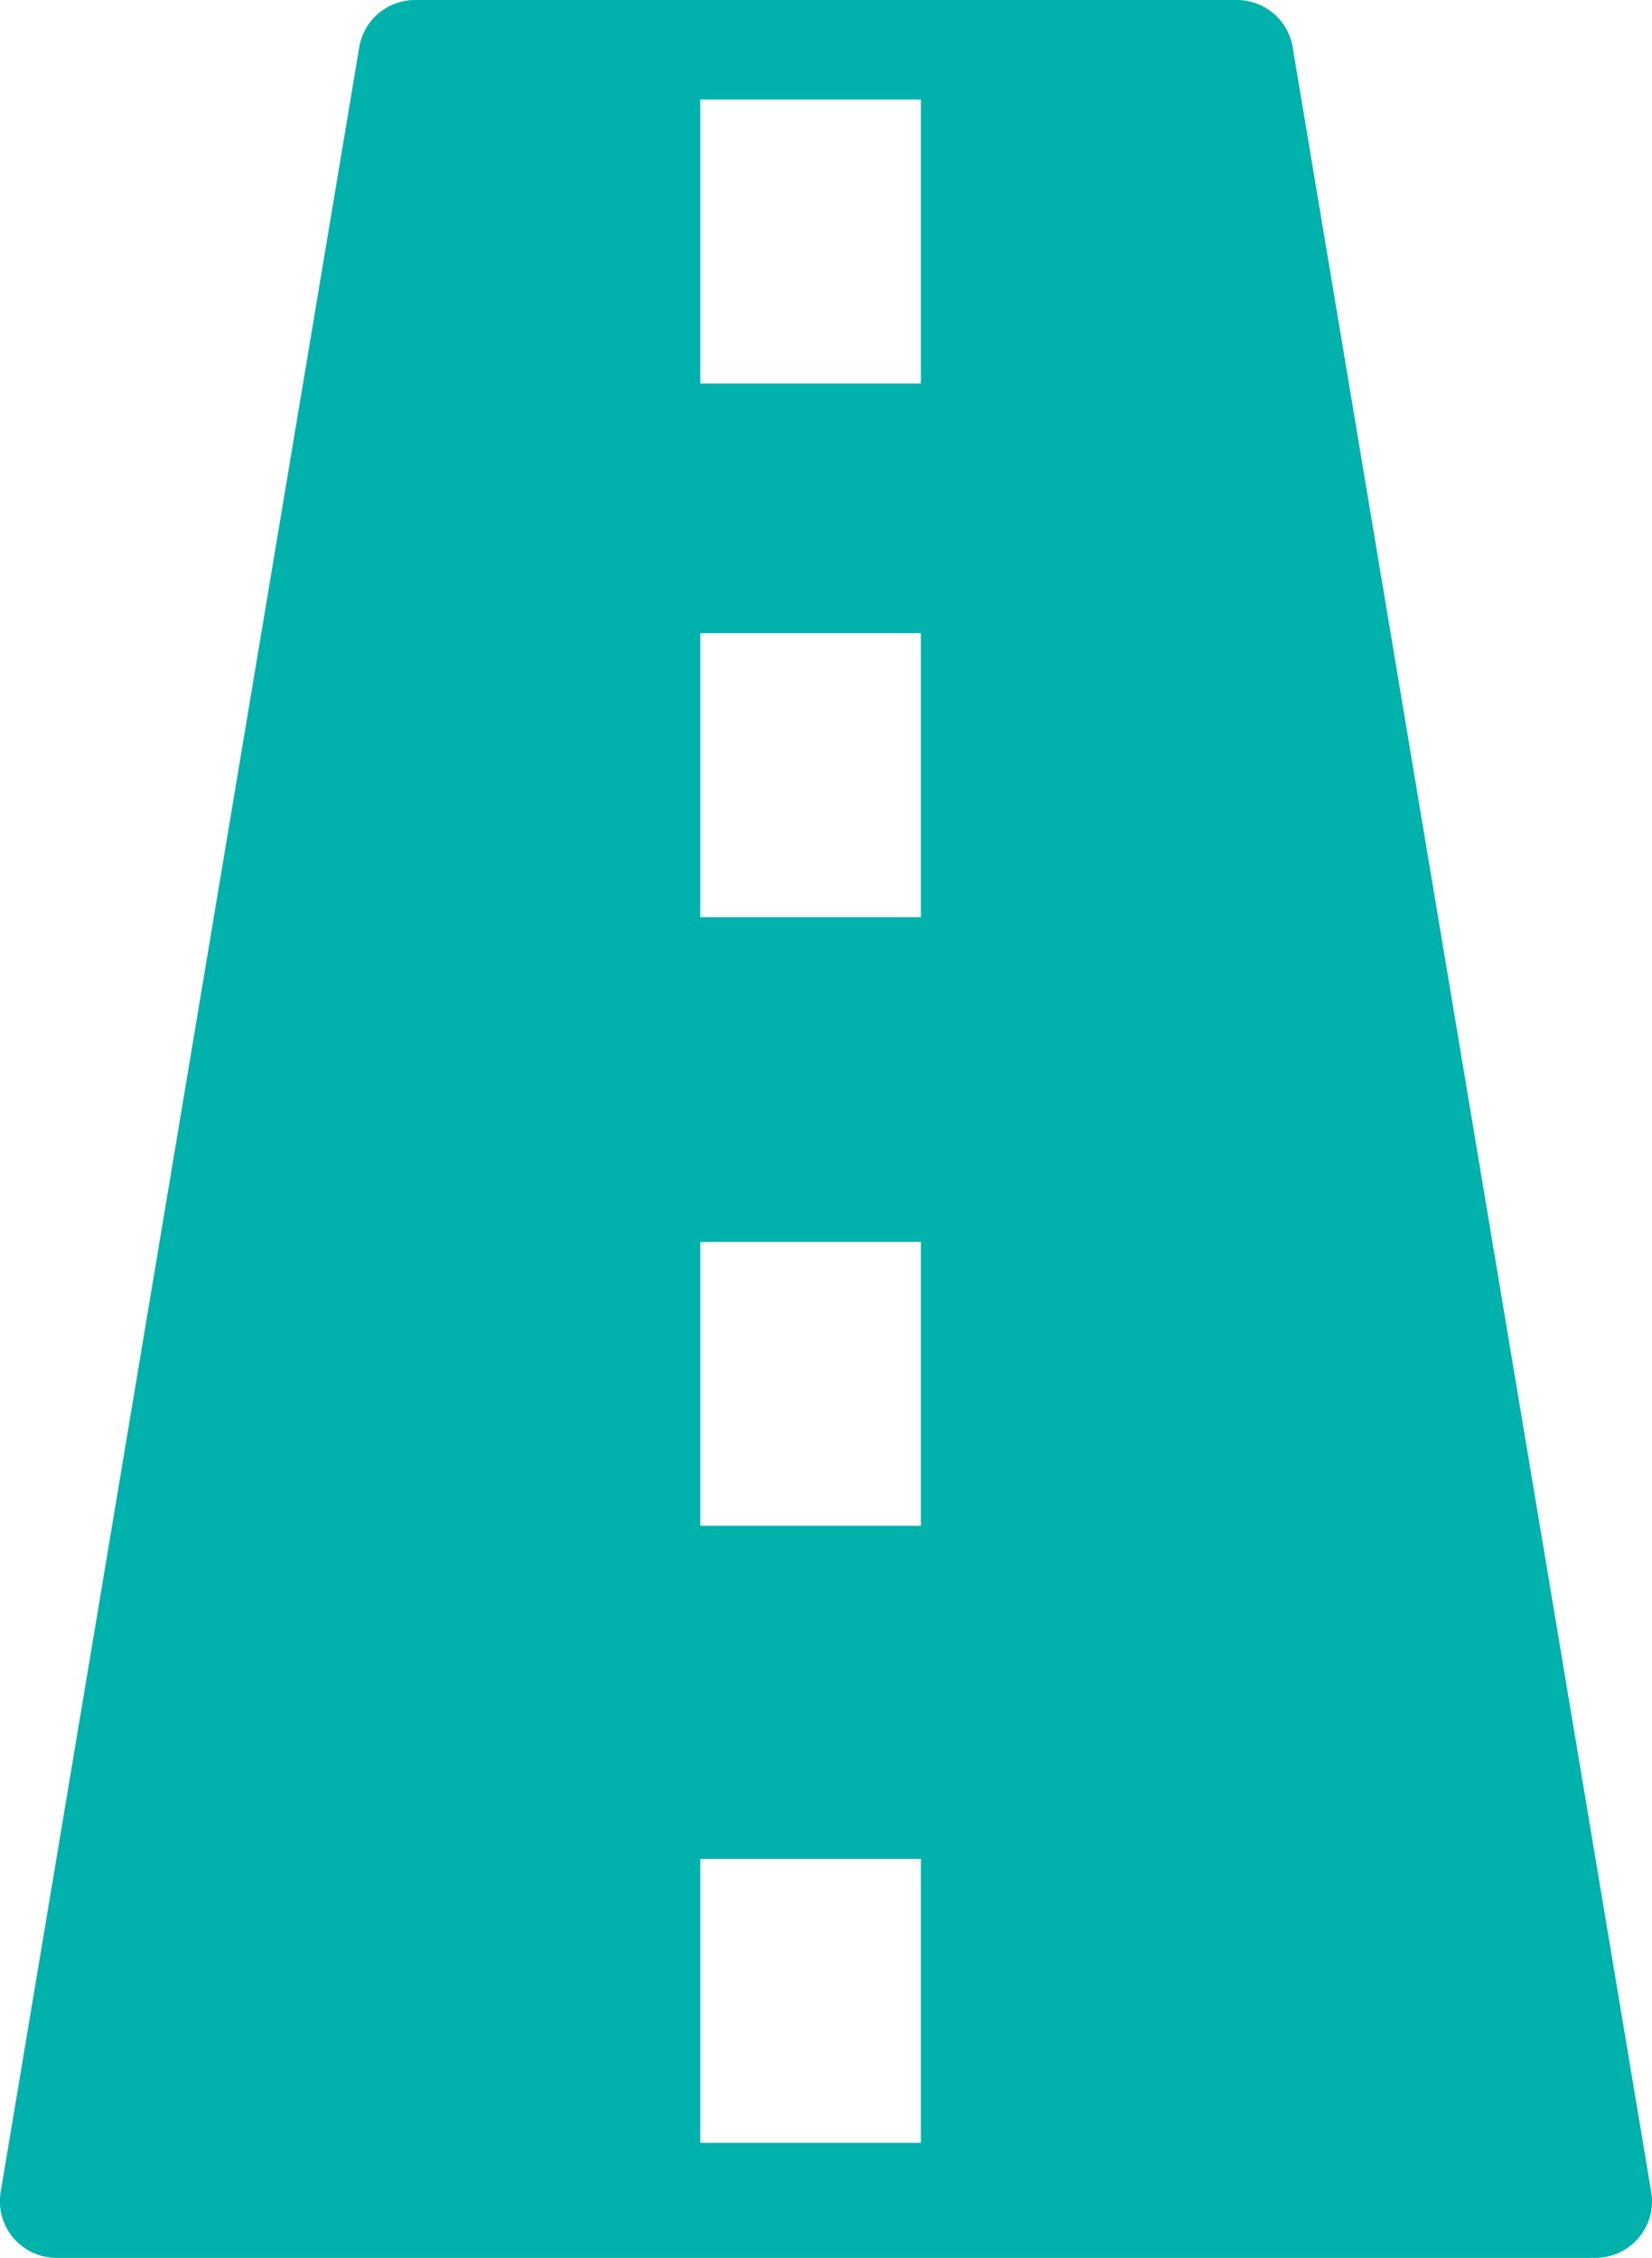 <svg xmlns="http://www.w3.org/2000/svg" width="19.08" height="26.077" viewBox="0 0 19.08 26.077">
  <path id="Pfad_233" data-name="Pfad 233" d="M327.151,227.135l-4.141-24.77a.653.653,0,0,0-.645-.546h-9.491a.654.654,0,0,0-.645.546l-4.141,24.77a.653.653,0,0,0,.644.761h17.773A.653.653,0,0,0,327.151,227.135Zm-8.435-.568h-2.548v-3.279h2.548Zm0-7.126h-2.548v-3.279h2.548Zm0-7.03h-2.548v-3.279h2.548Zm0-6.163h-2.548v-3.279h2.548Z" transform="translate(-308.08 -201.819)" fill="#00b1ac"/>
</svg>
